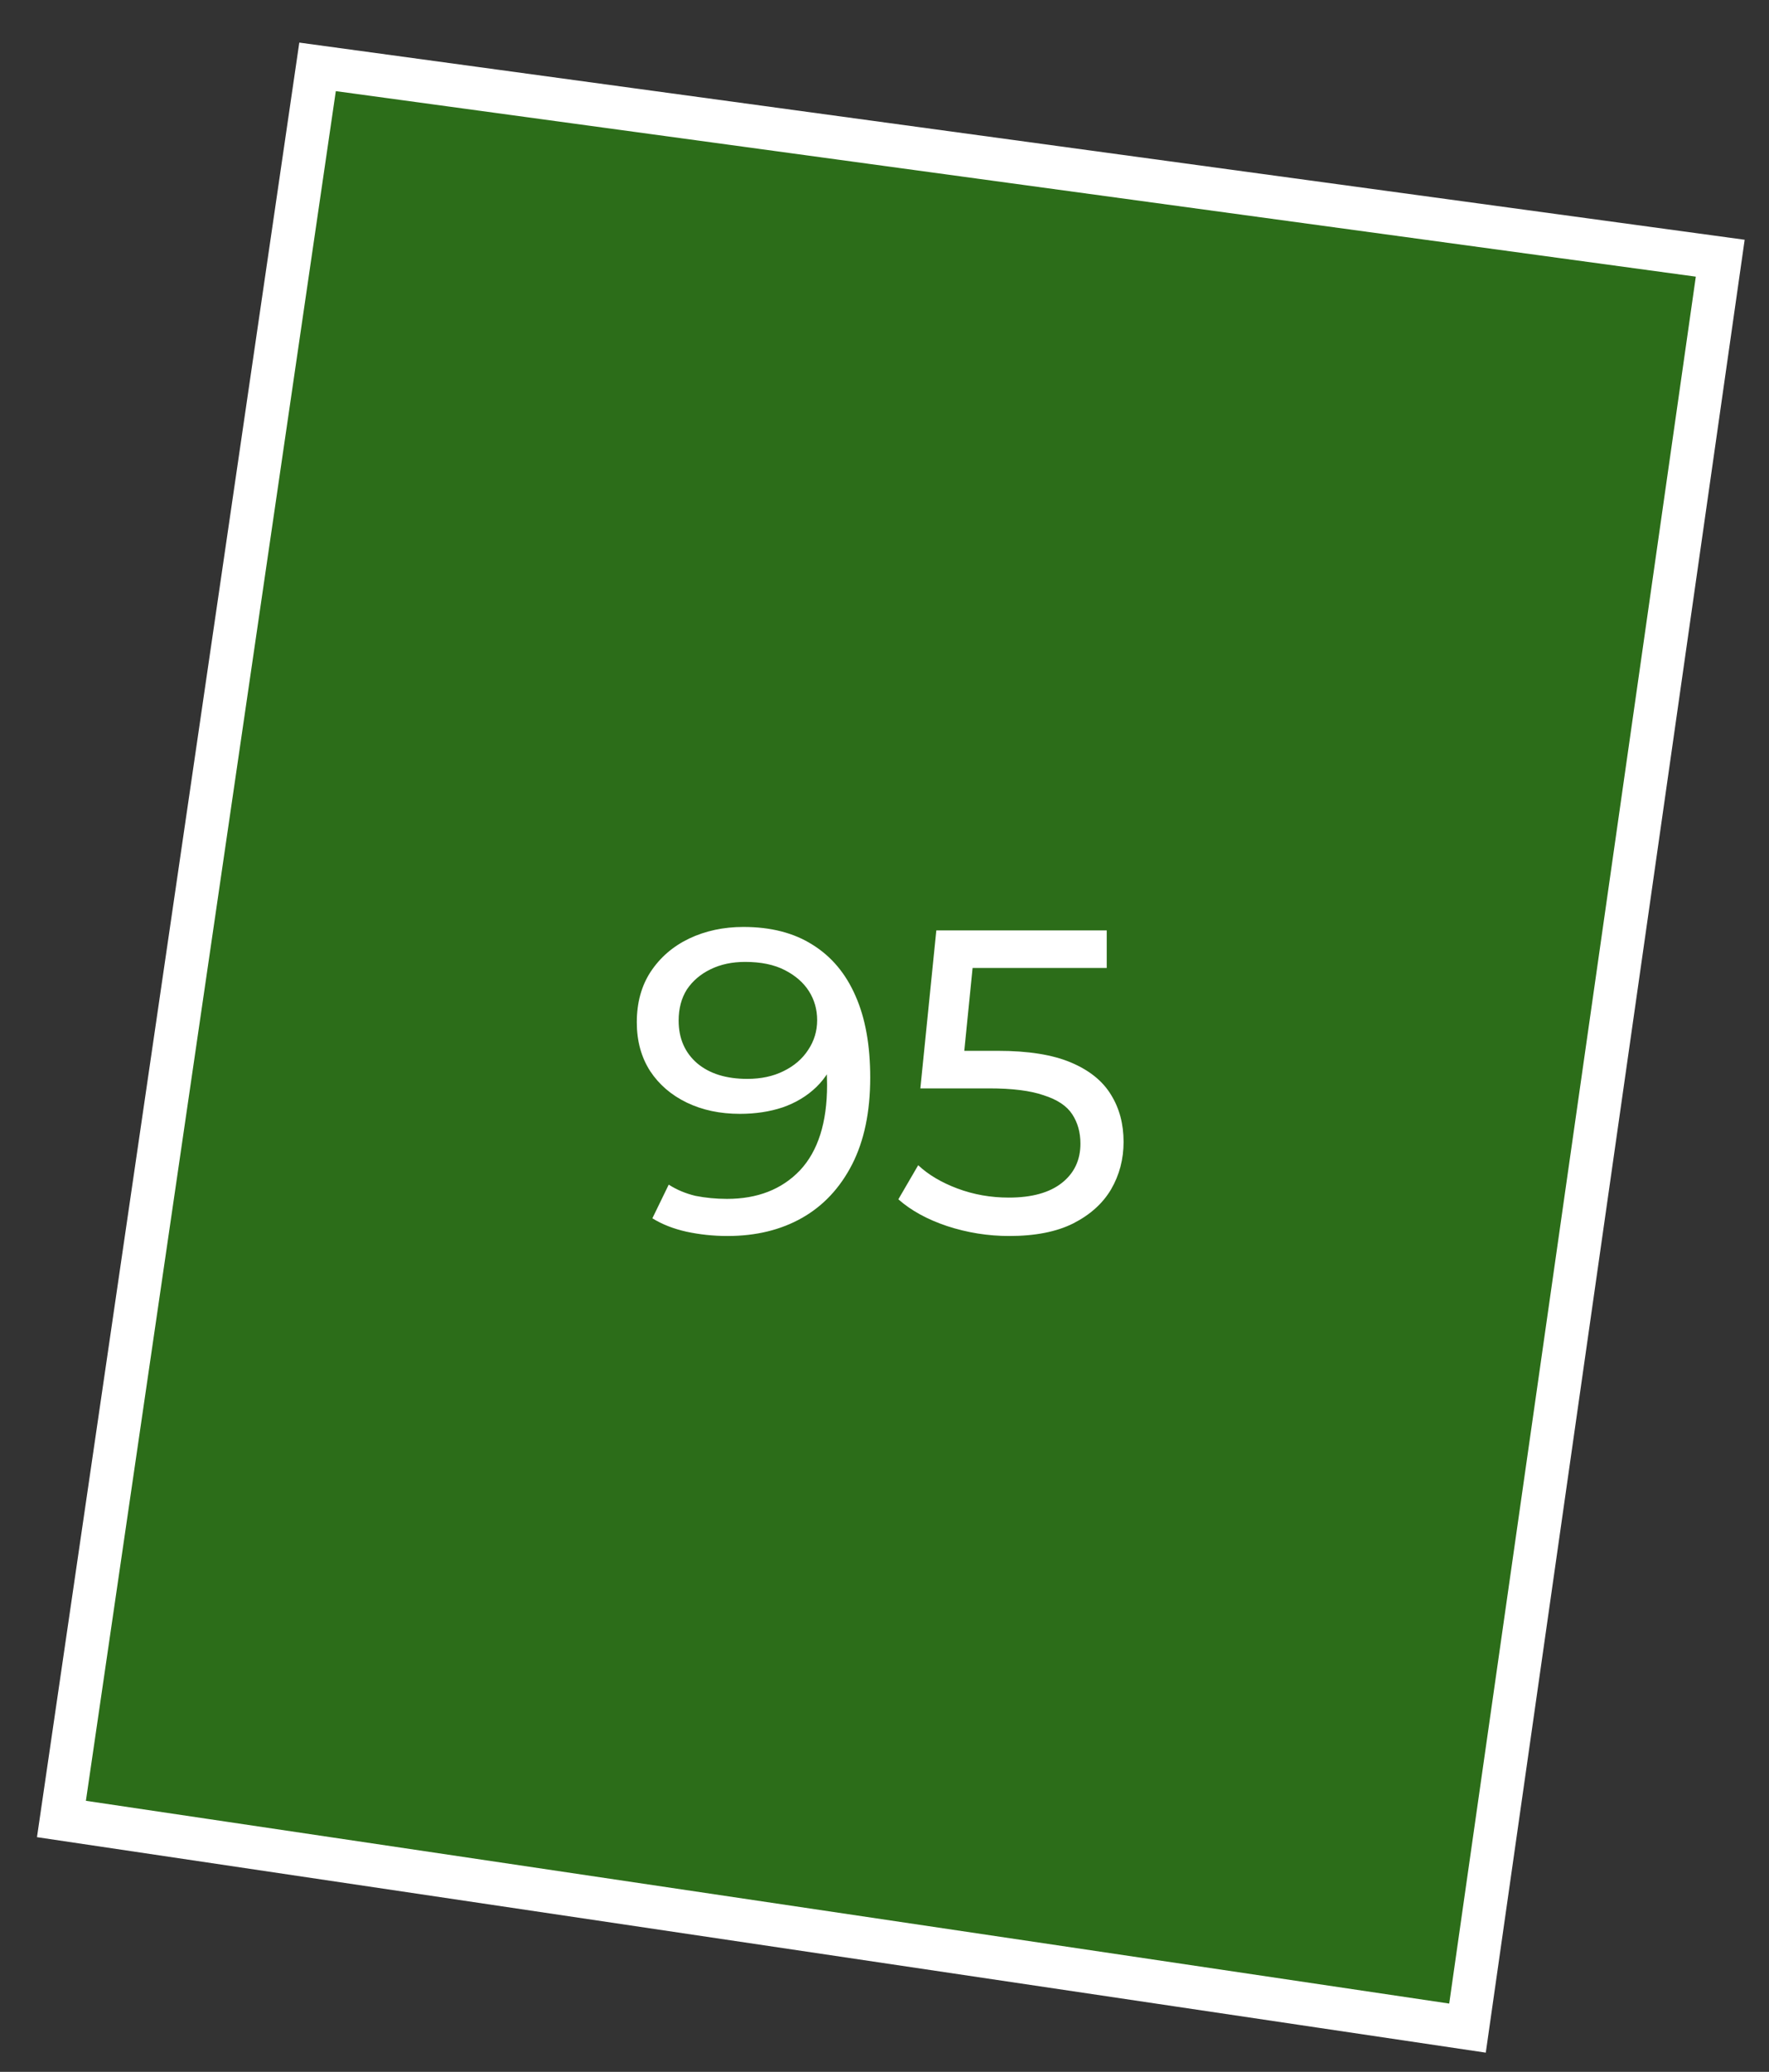 <?xml version="1.0" encoding="UTF-8"?> <svg xmlns="http://www.w3.org/2000/svg" width="41" height="48" viewBox="0 0 41 48" fill="none"><rect x="0" y="0" width="41" height="48" fill="#333333" stroke="none"/><path d="M1.424 42.141L7.36 1.549L39.87 5.982L34.012 46.986L1.424 42.141Z" fill="#26A900" fill-opacity="0.5" stroke="white"></path><path d="M17.23 21.475C17.863 21.475 18.396 21.611 18.829 21.885C19.27 22.158 19.603 22.555 19.829 23.075C20.056 23.588 20.169 24.218 20.169 24.965C20.169 25.758 20.029 26.428 19.75 26.975C19.47 27.521 19.083 27.935 18.59 28.215C18.096 28.495 17.52 28.635 16.86 28.635C16.533 28.635 16.216 28.601 15.909 28.535C15.61 28.468 15.346 28.365 15.12 28.225L15.499 27.445C15.686 27.565 15.893 27.651 16.119 27.705C16.353 27.751 16.596 27.775 16.849 27.775C17.556 27.775 18.119 27.555 18.54 27.115C18.959 26.668 19.169 26.008 19.169 25.135C19.169 24.995 19.163 24.828 19.149 24.635C19.136 24.441 19.106 24.251 19.059 24.065L19.39 24.405C19.296 24.711 19.14 24.971 18.919 25.185C18.706 25.391 18.446 25.548 18.14 25.655C17.84 25.755 17.509 25.805 17.149 25.805C16.689 25.805 16.279 25.718 15.919 25.545C15.559 25.371 15.276 25.128 15.069 24.815C14.863 24.495 14.759 24.118 14.759 23.685C14.759 23.231 14.866 22.841 15.079 22.515C15.3 22.181 15.596 21.925 15.97 21.745C16.349 21.565 16.77 21.475 17.23 21.475ZM17.27 22.285C16.97 22.285 16.703 22.341 16.47 22.455C16.236 22.568 16.053 22.725 15.919 22.925C15.793 23.125 15.729 23.365 15.729 23.645C15.729 24.058 15.873 24.388 16.16 24.635C16.446 24.875 16.833 24.995 17.32 24.995C17.64 24.995 17.919 24.935 18.16 24.815C18.406 24.695 18.596 24.531 18.73 24.325C18.869 24.118 18.939 23.888 18.939 23.635C18.939 23.388 18.876 23.165 18.75 22.965C18.623 22.765 18.436 22.601 18.189 22.475C17.943 22.348 17.636 22.285 17.27 22.285ZM23.391 28.635C22.898 28.635 22.418 28.558 21.951 28.405C21.491 28.251 21.115 28.045 20.821 27.785L21.281 26.995C21.515 27.215 21.818 27.395 22.191 27.535C22.565 27.675 22.961 27.745 23.381 27.745C23.915 27.745 24.325 27.631 24.611 27.405C24.898 27.178 25.041 26.875 25.041 26.495C25.041 26.235 24.978 26.008 24.851 25.815C24.725 25.621 24.505 25.475 24.191 25.375C23.885 25.268 23.461 25.215 22.921 25.215H21.331L21.701 21.555H25.651V22.425H22.071L22.591 21.935L22.301 24.825L21.781 24.345H23.131C23.831 24.345 24.395 24.435 24.821 24.615C25.248 24.795 25.558 25.045 25.751 25.365C25.945 25.678 26.041 26.041 26.041 26.455C26.041 26.855 25.945 27.221 25.751 27.555C25.558 27.881 25.265 28.145 24.871 28.345C24.485 28.538 23.991 28.635 23.391 28.635Z" fill="white"></path></svg> 
